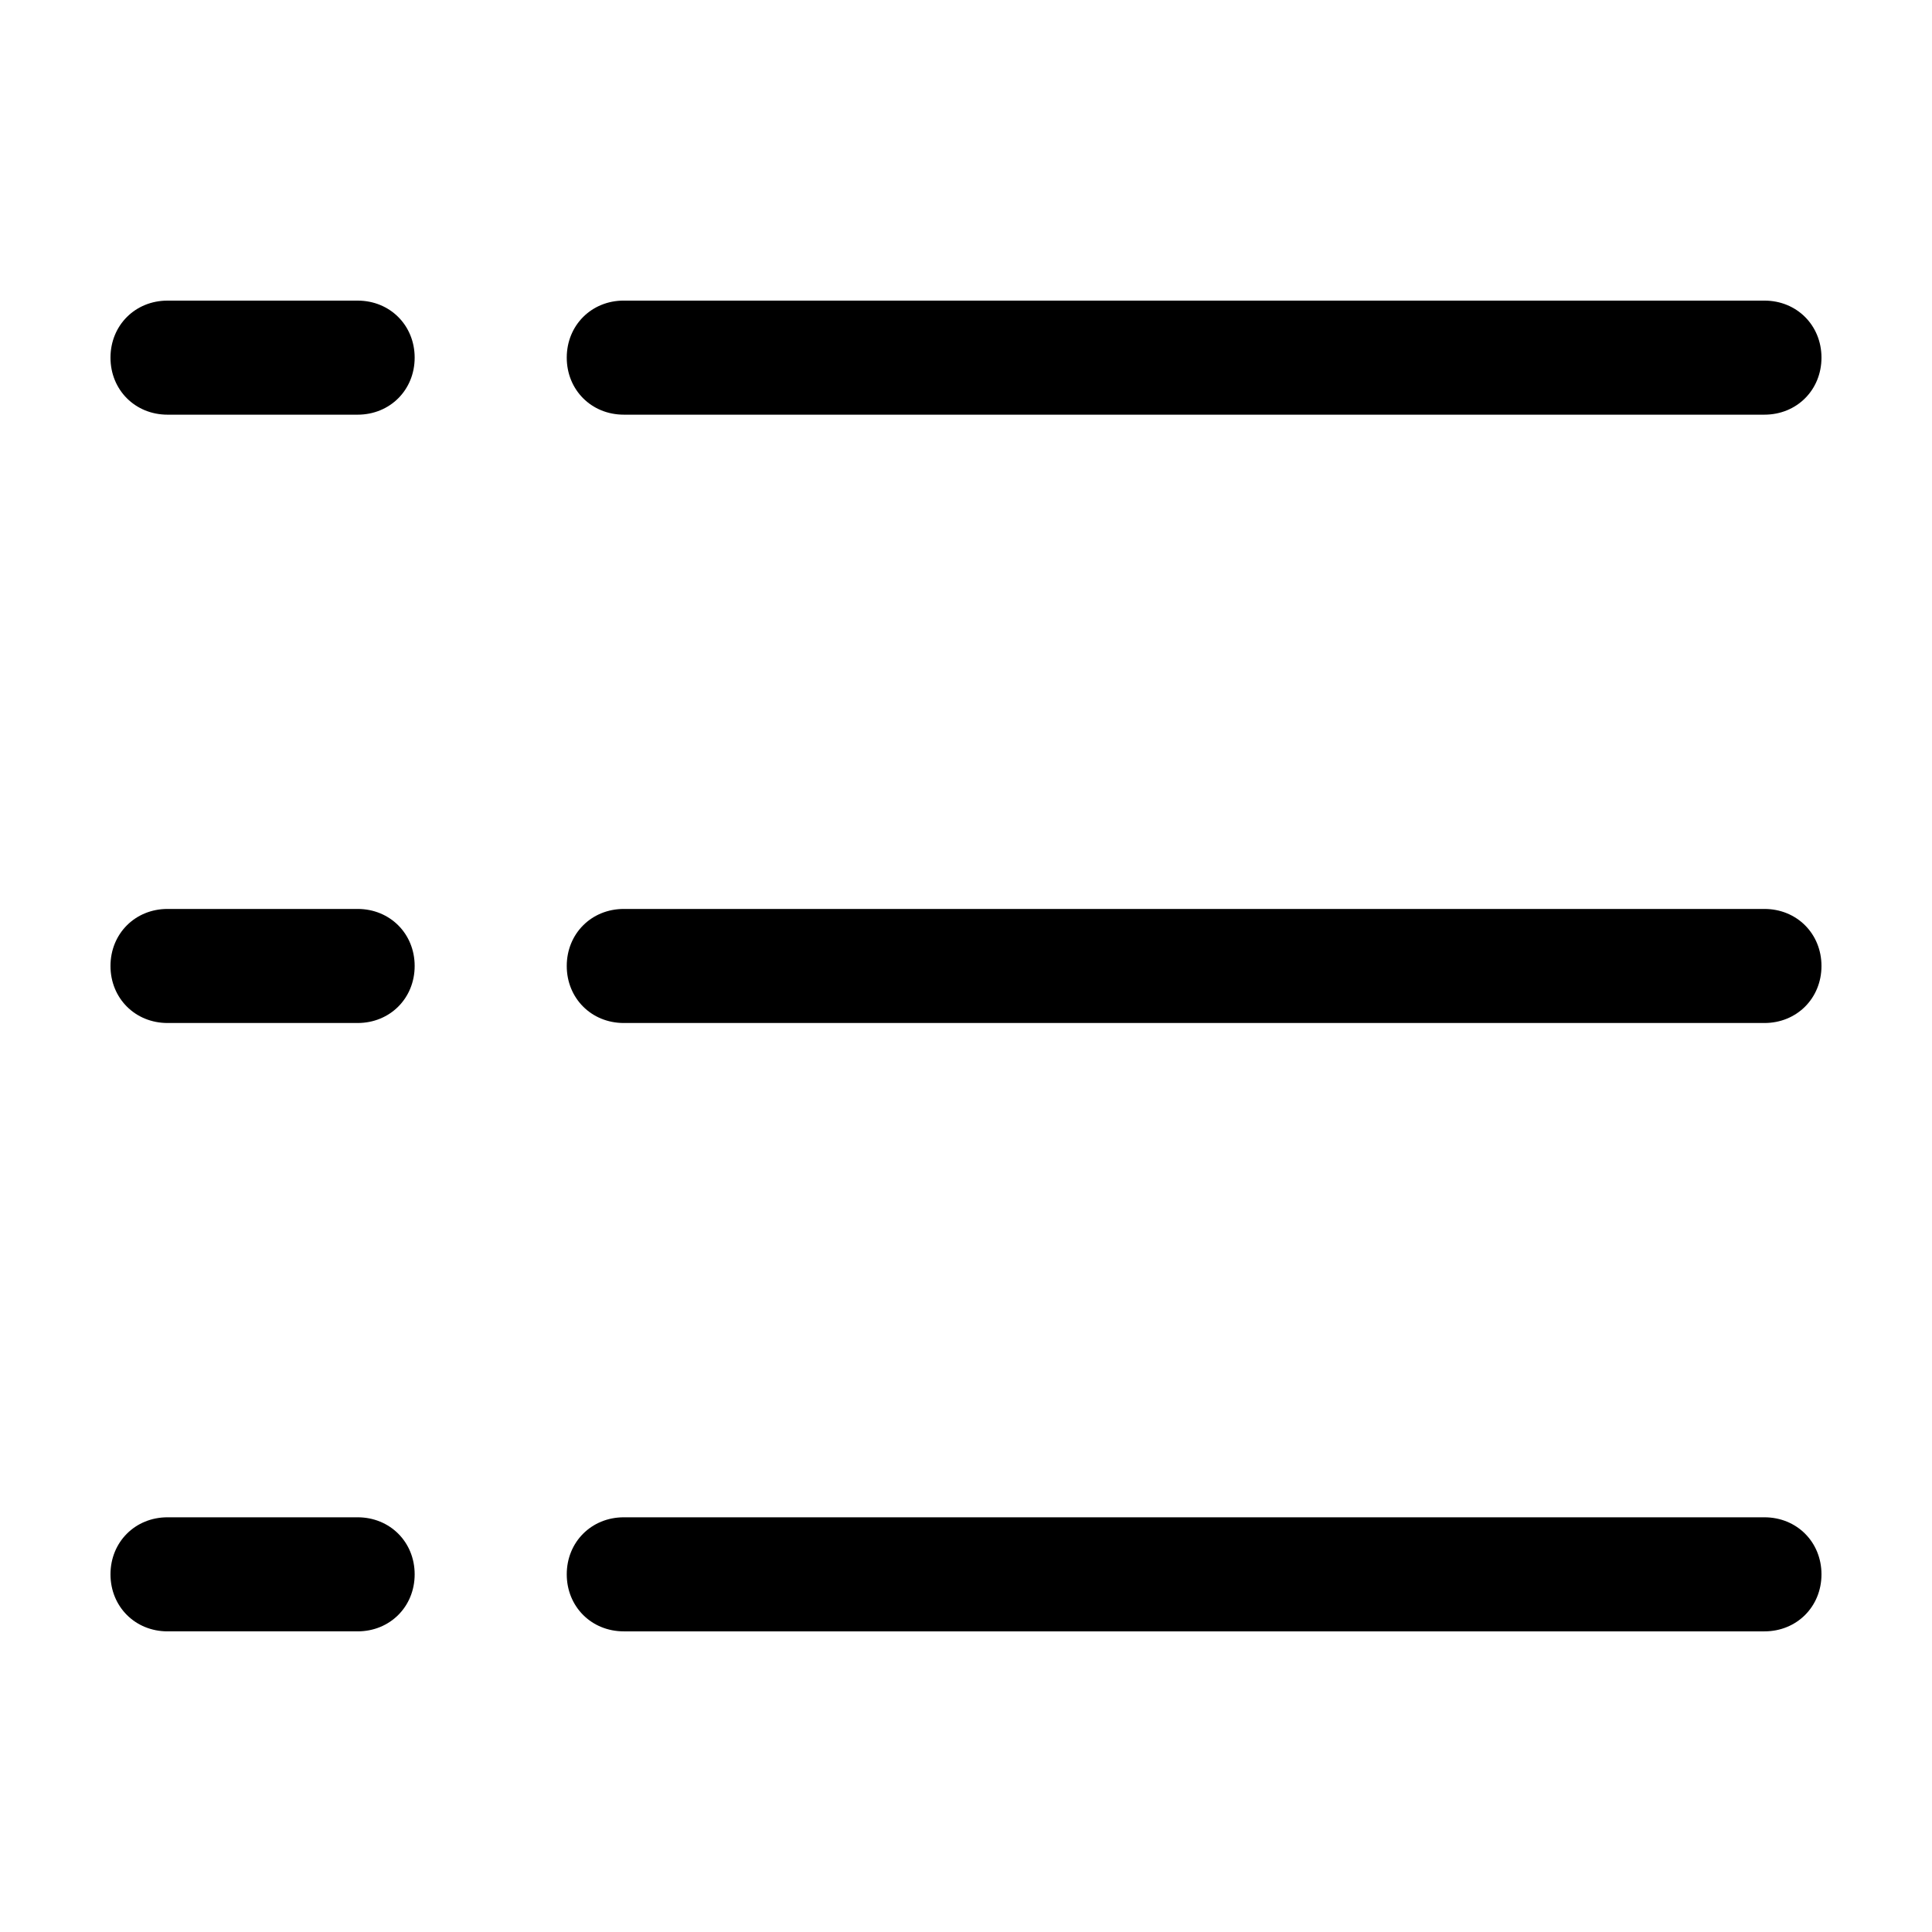 <?xml version="1.0" encoding="UTF-8"?>
<!-- Uploaded to: SVG Repo, www.svgrepo.com, Generator: SVG Repo Mixer Tools -->
<svg fill="#000000" width="800px" height="800px" version="1.1" viewBox="144 144 512 512" xmlns="http://www.w3.org/2000/svg">
 <path d="m253.89 238.78c0 8.566-6.551 15.113-15.113 15.113h-50.383c-8.566 0-15.113-6.551-15.113-15.113 0-8.566 6.551-15.113 15.113-15.113h50.383c8.562-0.004 15.113 6.547 15.113 15.113zm-15.113 146.1h-50.383c-8.566 0-15.113 6.551-15.113 15.113 0 8.566 6.551 15.113 15.113 15.113h50.383c8.566 0 15.113-6.551 15.113-15.113s-6.551-15.113-15.113-15.113zm0 161.22h-50.383c-8.566 0-15.113 6.551-15.113 15.113 0 8.566 6.551 15.113 15.113 15.113h50.383c8.566 0 15.113-6.551 15.113-15.113s-6.551-15.113-15.113-15.113zm70.531-292.21h302.29c8.566 0 15.113-6.551 15.113-15.113 0-8.566-6.551-15.113-15.113-15.113l-302.29-0.004c-8.566 0-15.113 6.551-15.113 15.113 0 8.566 6.547 15.117 15.113 15.117zm302.29 130.99h-302.29c-8.566 0-15.113 6.551-15.113 15.113 0 8.566 6.551 15.113 15.113 15.113h302.29c8.566 0 15.113-6.551 15.113-15.113s-6.547-15.113-15.113-15.113zm0 161.22h-302.29c-8.566 0-15.113 6.551-15.113 15.113 0 8.566 6.551 15.113 15.113 15.113h302.29c8.566 0 15.113-6.551 15.113-15.113s-6.547-15.113-15.113-15.113z"/>
</svg>